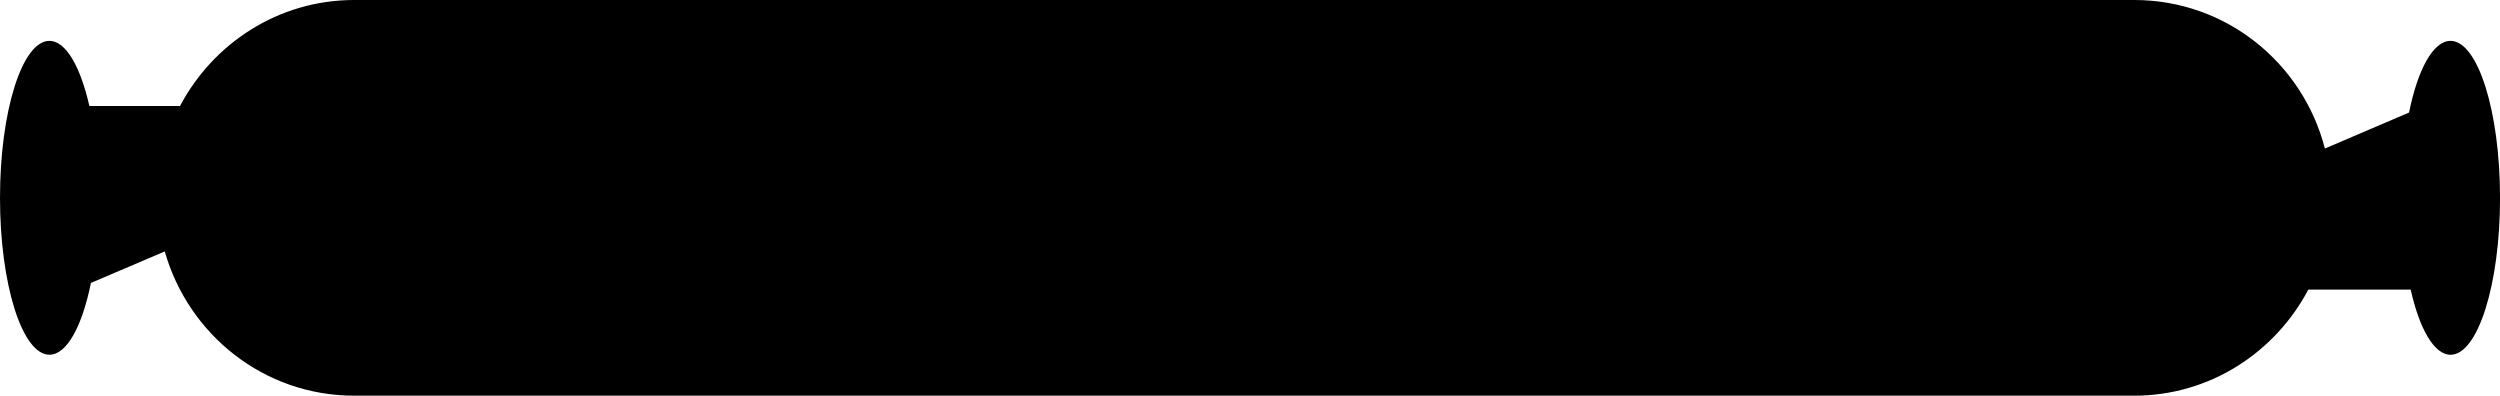 <?xml version="1.0" encoding="iso-8859-1"?>
<!-- Generator: Adobe Illustrator 16.0.0, SVG Export Plug-In . SVG Version: 6.00 Build 0)  -->
<!DOCTYPE svg PUBLIC "-//W3C//DTD SVG 1.1//EN" "http://www.w3.org/Graphics/SVG/1.1/DTD/svg11.dtd">
<svg version="1.1" xmlns="http://www.w3.org/2000/svg" xmlns:xlink="http://www.w3.org/1999/xlink" x="0px" y="0px"
	 width="53.035px" height="8.394px" viewBox="0 0 53.035 8.394" style="enable-background:new 0 0 53.035 8.394;"
	 xml:space="preserve">
<g id="b67_food">
	<path d="M51.985,0.867c-0.368,0-0.695,0.607-0.879,1.52L49.32,3.151C48.854,1.34,47.228,0,45.274,0H7.516
		C5.907,0,4.523,0.918,3.819,2.248H1.896c-0.19-0.834-0.498-1.381-0.848-1.381C0.471,0.867,0,2.359,0,4.196
		c0,1.836,0.471,3.329,1.049,3.329c0.371,0,0.694-0.608,0.88-1.523l1.566-0.668c0.502,1.762,2.1,3.06,4.021,3.06h37.759
		c1.607,0,2.989-0.919,3.694-2.25h2.171c0.188,0.833,0.497,1.382,0.846,1.382c0.578,0,1.05-1.493,1.05-3.329
		C53.035,2.359,52.563,0.867,51.985,0.867z"/>
</g>
<g id="Capa_1">
</g>
</svg>

